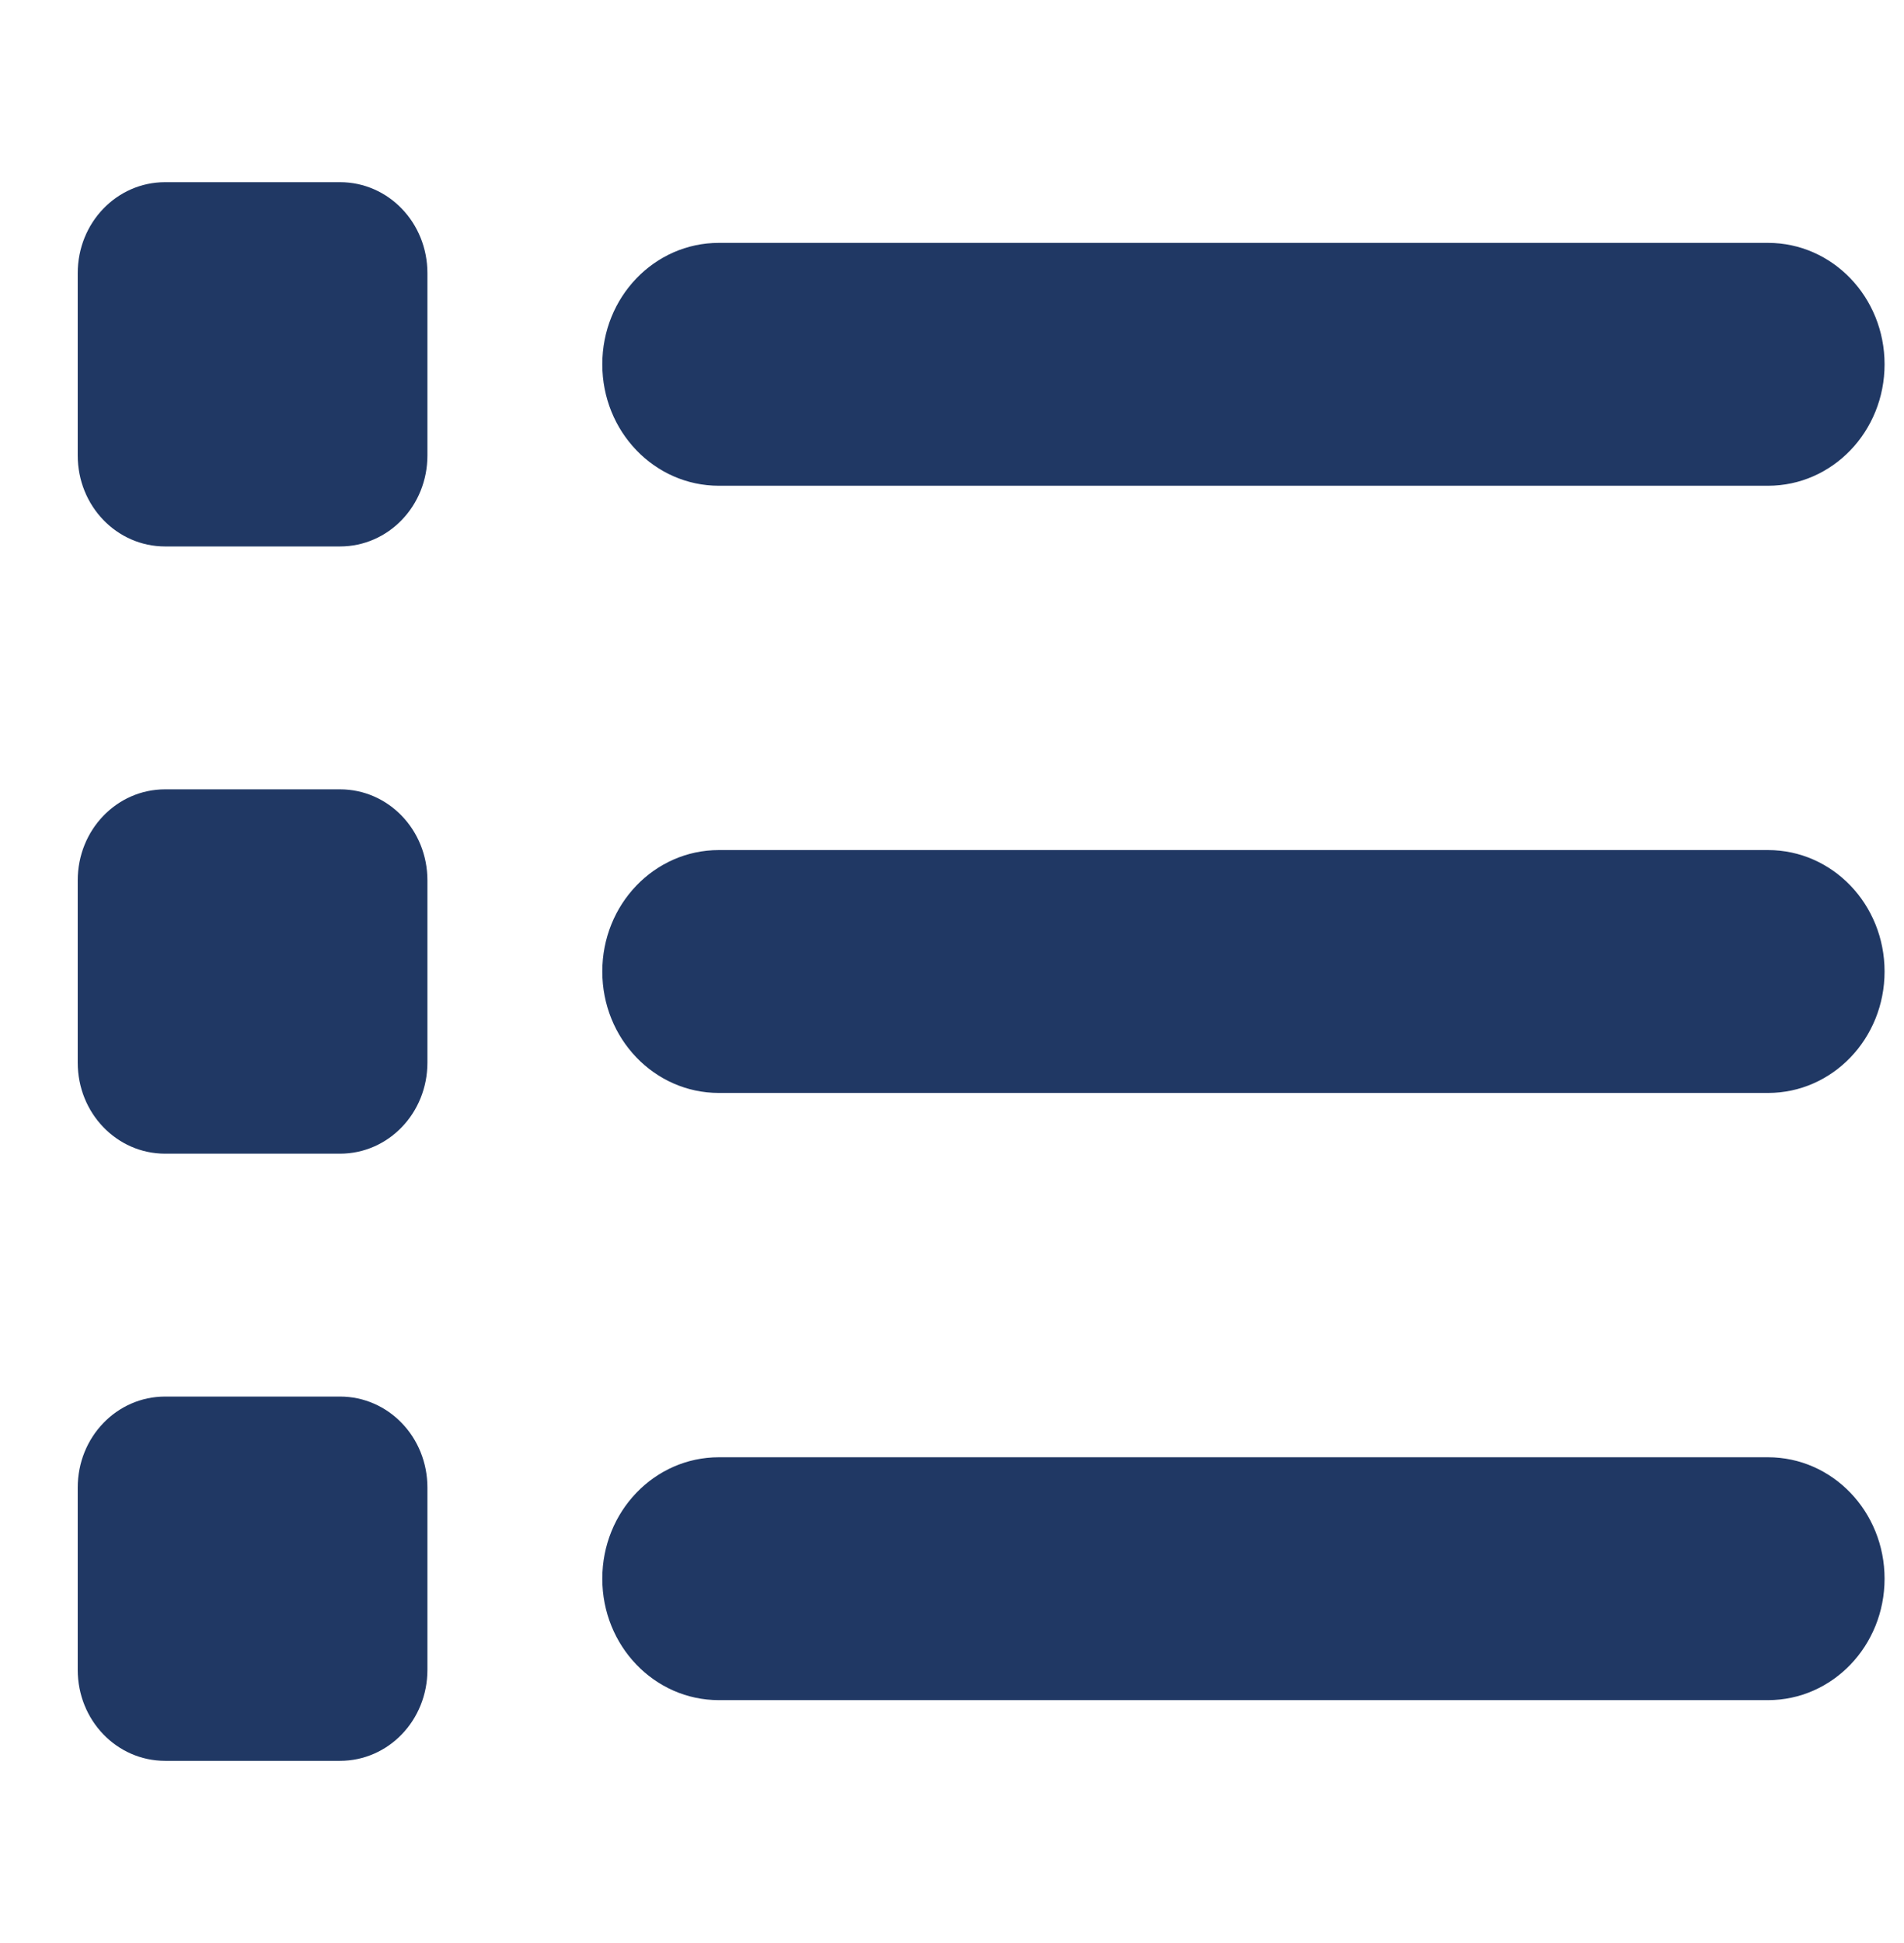 <svg width="49" height="50" viewBox="0 0 49 50" fill="none" xmlns="http://www.w3.org/2000/svg">
<g clip-path="url(#clip0_1_1461)">
<path d="M4.25 4.688C3.003 4.688 2 5.732 2 7.031V11.719C2 13.018 3.003 14.062 4.25 14.062H8.75C9.997 14.062 11 13.018 11 11.719V7.031C11 5.732 9.997 4.688 8.75 4.688H4.25ZM18.5 6.25C16.841 6.25 15.5 7.646 15.5 9.375C15.5 11.104 16.841 12.5 18.5 12.5H45.5C47.159 12.5 48.5 11.104 48.5 9.375C48.5 7.646 47.159 6.25 45.5 6.25H18.5ZM18.5 21.875C16.841 21.875 15.5 23.271 15.5 25C15.5 26.729 16.841 28.125 18.5 28.125H45.5C47.159 28.125 48.5 26.729 48.5 25C48.5 23.271 47.159 21.875 45.5 21.875H18.5ZM18.5 37.5C16.841 37.5 15.5 38.897 15.5 40.625C15.5 42.353 16.841 43.75 18.5 43.75H45.5C47.159 43.75 48.5 42.353 48.5 40.625C48.5 38.897 47.159 37.5 45.5 37.5H18.5ZM2 22.656V27.344C2 28.643 3.003 29.688 4.25 29.688H8.75C9.997 29.688 11 28.643 11 27.344V22.656C11 21.357 9.997 20.312 8.75 20.312H4.25C3.003 20.312 2 21.357 2 22.656ZM4.25 35.938C3.003 35.938 2 36.982 2 38.281V42.969C2 44.268 3.003 45.312 4.25 45.312H8.75C9.997 45.312 11 44.268 11 42.969V38.281C11 36.982 9.997 35.938 8.75 35.938H4.25Z" fill="#203864"/>
</g>
<defs>
<clipPath id="clip0_1_1461">
<rect width="48" height="50" fill="white" transform="translate(0.5)"/>
</clipPath>
</defs>
</svg>
